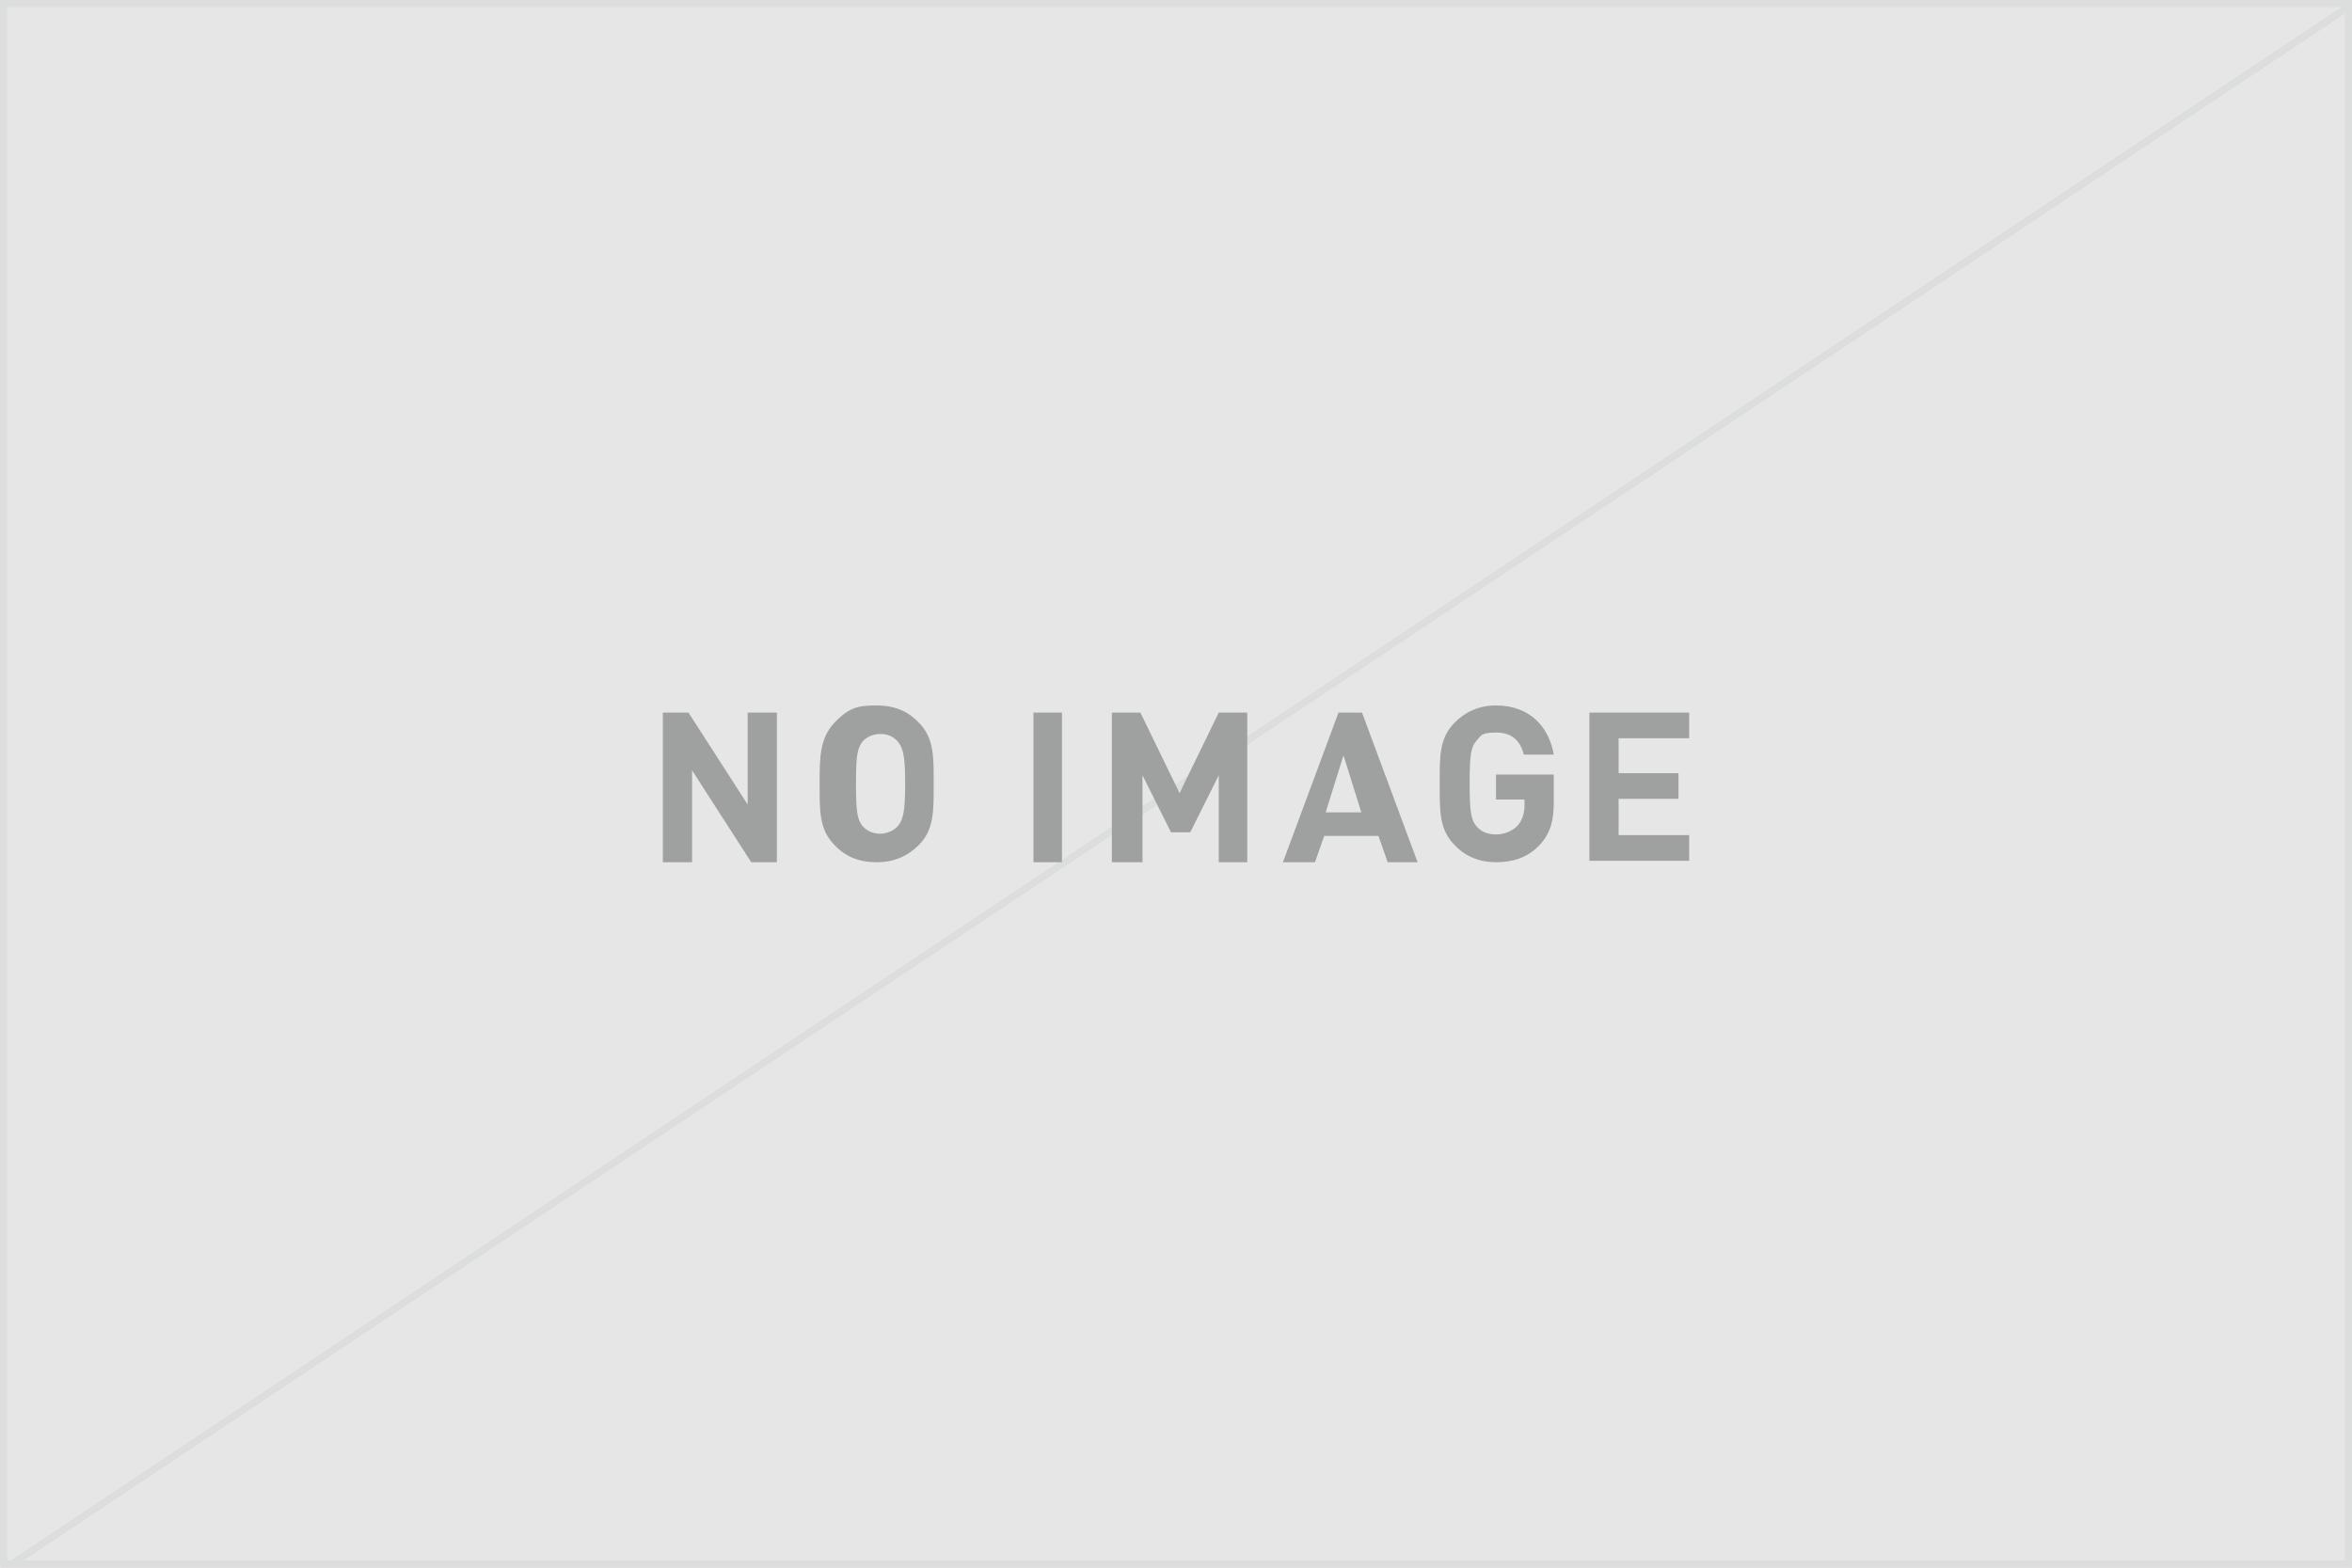 <?xml version="1.0" encoding="UTF-8"?>
<svg id="_レイヤー_1" data-name="レイヤー_1" xmlns="http://www.w3.org/2000/svg" version="1.1" viewBox="0 0 330 220">
  <!-- Generator: Adobe Illustrator 29.4.0, SVG Export Plug-In . SVG Version: 2.1.0 Build 152)  -->
  <defs>
    <style>
      .st0 {
        fill: #dcdddd;
      }

      .st1 {
        fill: #9fa0a0;
      }

      .st2 {
        fill: #e6e6e6;
      }
    </style>
  </defs>
  <g>
    <rect class="st2" x=".5" y=".5" width="329" height="219"/>
    <path class="st0" d="M329,1v218H1V1h328M330,0H0v220h330V0h0Z"/>
  </g>
  <g>
    <polygon class="st2" points="1.7 219.5 329.5 .9 329.5 219.5 1.7 219.5"/>
    <path class="st0" d="M329,1.9v217.1H3.3L329,1.9M330,0L0,220h330V0h0Z"/>
  </g>
  <path class="st1" d="M105.4,121l-8.3-12.9v12.9h-4.1v-21h3.6l8.3,12.9v-12.9h4.1v21h-3.6ZM128.9,118.6c-1.5,1.5-3.4,2.4-5.9,2.4s-4.4-.8-5.9-2.4c-2.2-2.2-2.1-4.9-2.1-8.6s0-6.4,2.1-8.6,3.4-2.4,5.9-2.4,4.4.8,5.9,2.4c2.2,2.2,2.1,4.9,2.1,8.6s.1,6.4-2.1,8.6ZM126,104.1c-.6-.7-1.4-1.1-2.5-1.1s-2,.5-2.5,1.1c-.7.9-.9,1.9-.9,5.9s.2,5,.9,5.9c.6.7,1.5,1.1,2.5,1.1s2-.5,2.5-1.1c.7-.9,1-1.9,1-5.9s-.3-5-1-5.9ZM145,121v-21h4v21h-4ZM171,121v-12.2l-4,8h-2.7l-4-8v12.2h-4.3v-21h4l5.5,11.3,5.5-11.3h4v21h-4ZM194.7,121l-1.3-3.7h-7.6l-1.3,3.7h-4.5l7.8-21h3.3l7.8,21h-4.2ZM188.5,106l-2.5,8h5l-2.5-8ZM216,118.6c-1.7,1.8-3.8,2.4-6.1,2.4s-4.3-.8-5.8-2.4c-2.2-2.2-2.1-4.9-2.1-8.6s-.1-6.4,2.1-8.6c1.5-1.5,3.4-2.4,5.8-2.4,5,0,7.5,3.3,8.1,6.9h-4.2c-.5-2-1.7-3.1-3.9-3.1s-2.1.5-2.7,1.1c-.8.9-1,1.9-1,6s.2,5.2,1,6.1c.6.7,1.5,1.1,2.7,1.1s2.3-.5,3-1.2c.7-.8,1-1.8,1-2.9v-.8h-4v-3.5h8.1v3.1c.1,3.4-.5,5.2-2,6.8h0ZM223,121v-21h14v3.6h-9.9v4.9h8.4v3.6h-8.4v5.1h9.9v3.6h-14v.2Z"/>
</svg>